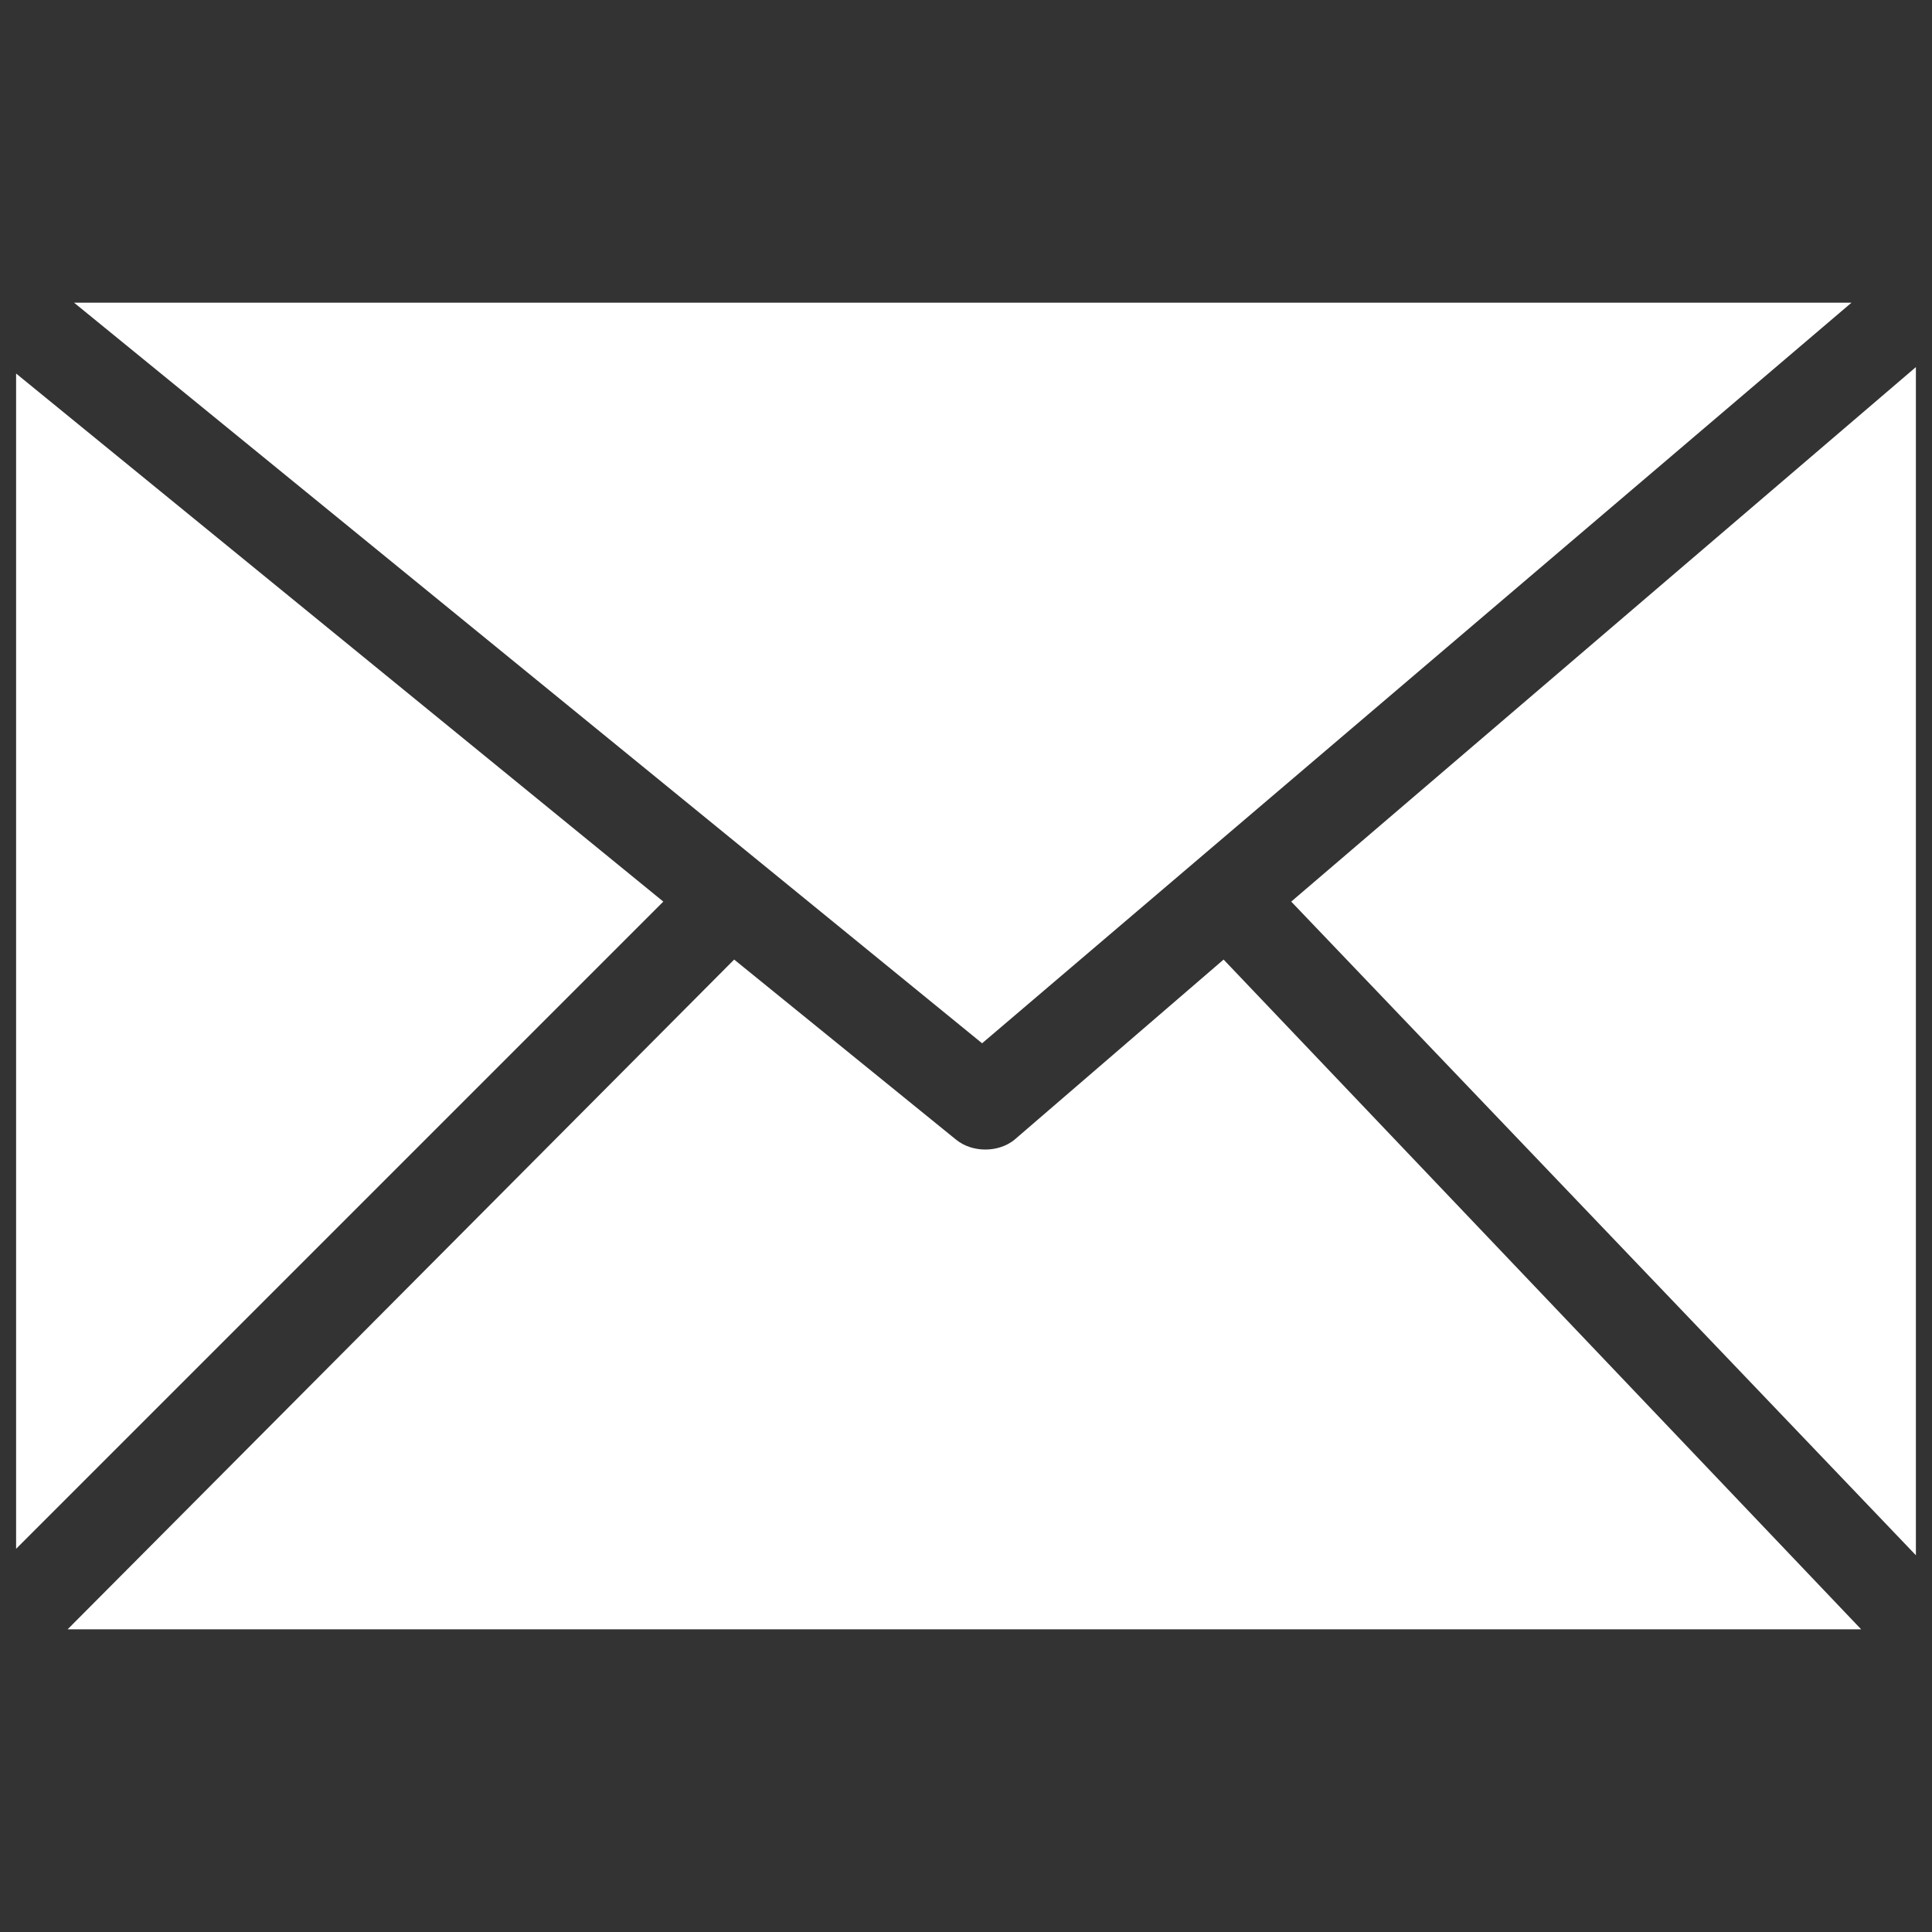 <?xml version="1.0" encoding="utf-8"?>
<!-- Generator: Adobe Illustrator 25.1.0, SVG Export Plug-In . SVG Version: 6.00 Build 0)  -->
<svg version="1.1" id="Layer_1" xmlns="http://www.w3.org/2000/svg" xmlns:xlink="http://www.w3.org/1999/xlink" x="0px" y="0px"
	 viewBox="0 0 60 60" style="enable-background:new 0 0 60 60;" xml:space="preserve">
<rect x="0" y="0" width="60" height="60" fill="#333333" stroke="none"/>
<style type="text/css">
	.st0{fill:#fff;}
</style>
<path class="st0" d="M2.3,9.4l28.2,23l27-23H2.3z M0.5,48.1L20.6,28L0.5,11.6V48.1L0.5,48.1z M22.8,29.8L2.1,50.6h55.7L38,29.8
	l-6.5,5.6l0,0c-0.5,0.4-1.3,0.4-1.8,0L22.8,29.8z M40.1,28l19.4,20.3V11.4L40.1,28z"/>
</svg>
